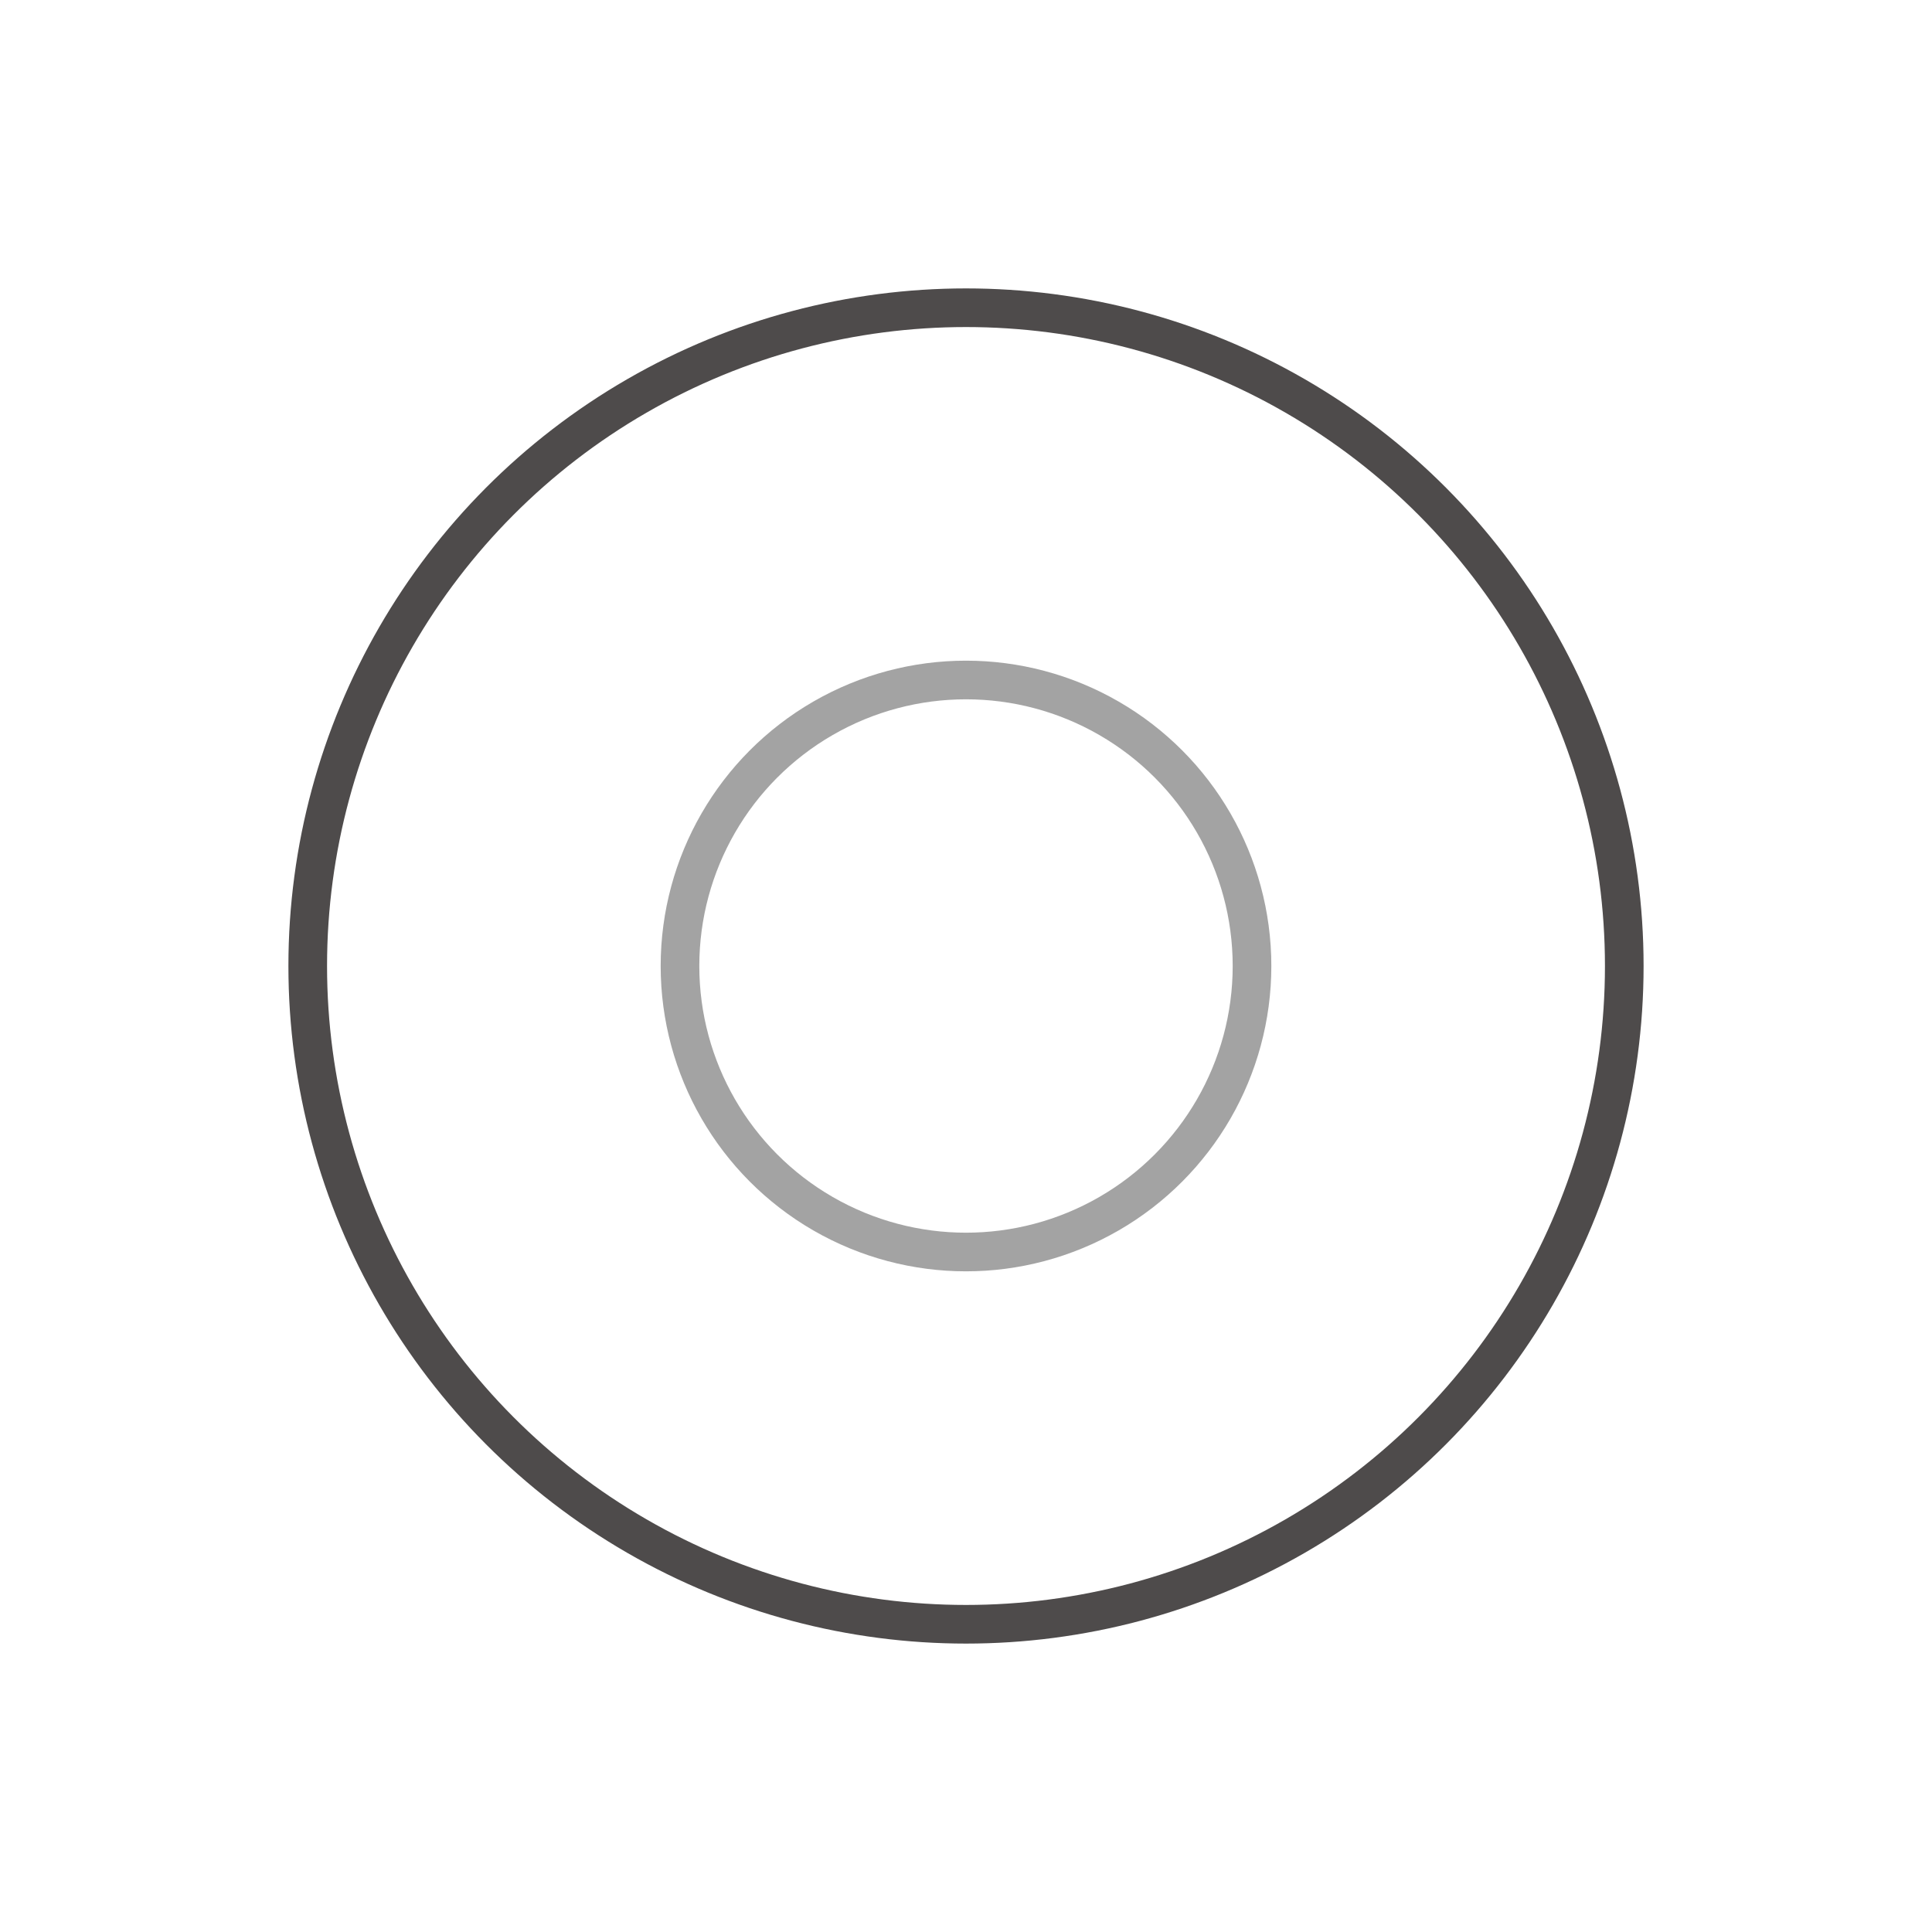 <svg xmlns="http://www.w3.org/2000/svg" class="lds-ripple" preserveAspectRatio="xMidYMid" viewBox="0 0 100 100">
  <circle cx="50" cy="50" r="14.804" fill="none" stroke="rgba(55.032%,55.032%,55.032%,0.8)" stroke-width="2">
    <animate attributeName="r" begin="-0.5s" calcMode="spline" dur="1" keySplines="0 0.2 0.8 1" keyTimes="0;1" repeatCount="indefinite" values="0;40"/>
    <animate attributeName="opacity" begin="-0.5s" calcMode="spline" dur="1" keySplines="0.2 0 0.8 1" keyTimes="0;1" repeatCount="indefinite" values="1;0"/>
  </circle>
  <circle cx="50" cy="50" r="34.072" fill="none" stroke="rgba(13.333%,12.157%,12.157%,0.8)" stroke-width="2">
    <animate attributeName="r" begin="0s" calcMode="spline" dur="1" keySplines="0 0.2 0.8 1" keyTimes="0;1" repeatCount="indefinite" values="0;40"/>
    <animate attributeName="opacity" begin="0s" calcMode="spline" dur="1" keySplines="0.2 0 0.8 1" keyTimes="0;1" repeatCount="indefinite" values="1;0"/>
  </circle>
</svg>
